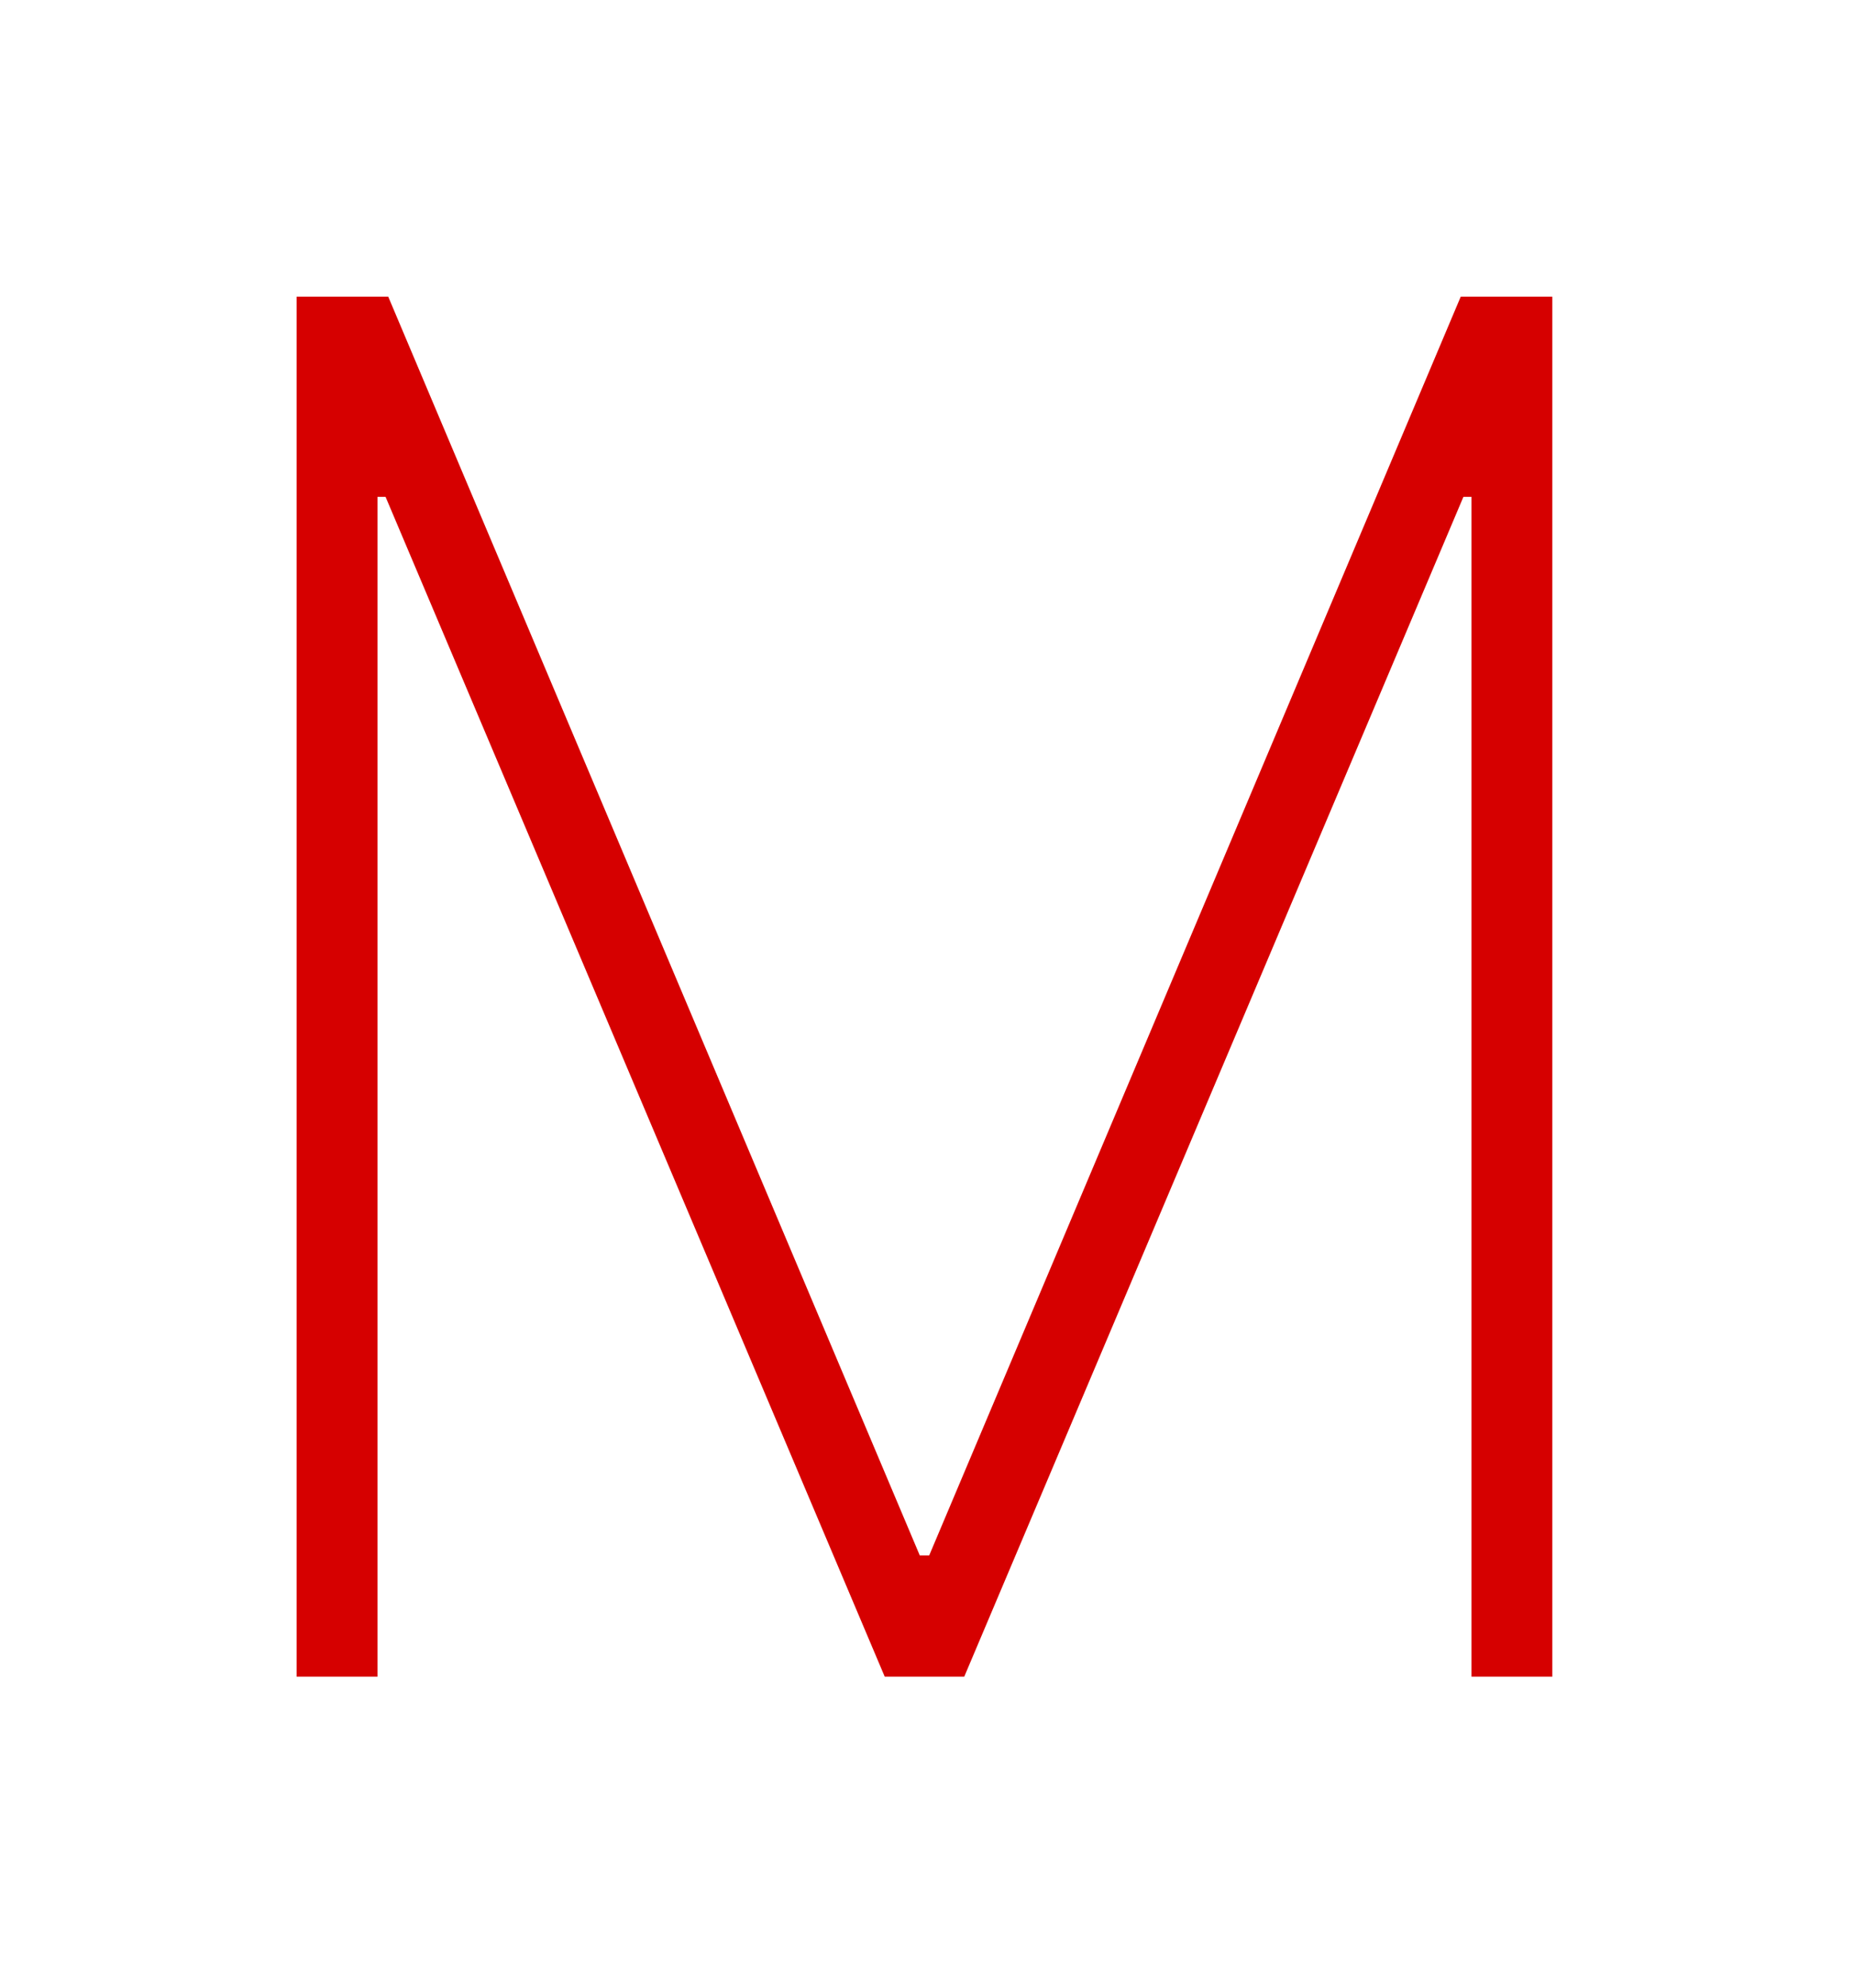 <?xml version="1.0" encoding="UTF-8"?> <svg xmlns="http://www.w3.org/2000/svg" width="125" height="134" viewBox="0 0 125 134" fill="none"><g filter="url(#filter0_d_2_131)"><path d="M20 20H26.177L62.013 104.843H62.648L98.484 20H104.661V113.018H99.211V33.489H98.666L65.01 113.018H59.651L25.995 33.489H25.45V113.018H20V20Z" fill="#D60000"></path></g><defs><filter id="filter0_d_2_131" x="0" y="0" width="124.661" height="133.018" filterUnits="userSpaceOnUse" color-interpolation-filters="sRGB"><feFlood flood-opacity="0" result="BackgroundImageFix"></feFlood><feColorMatrix in="SourceAlpha" type="matrix" values="0 0 0 0 0 0 0 0 0 0 0 0 0 0 0 0 0 0 127 0" result="hardAlpha"></feColorMatrix><feOffset></feOffset><feGaussianBlur stdDeviation="10"></feGaussianBlur><feComposite in2="hardAlpha" operator="out"></feComposite><feColorMatrix type="matrix" values="0 0 0 0 0.839 0 0 0 0 0 0 0 0 0 0 0 0 0 0.6 0"></feColorMatrix><feBlend mode="normal" in2="BackgroundImageFix" result="effect1_dropShadow_2_131"></feBlend><feBlend mode="normal" in="SourceGraphic" in2="effect1_dropShadow_2_131" result="shape"></feBlend></filter></defs></svg> 